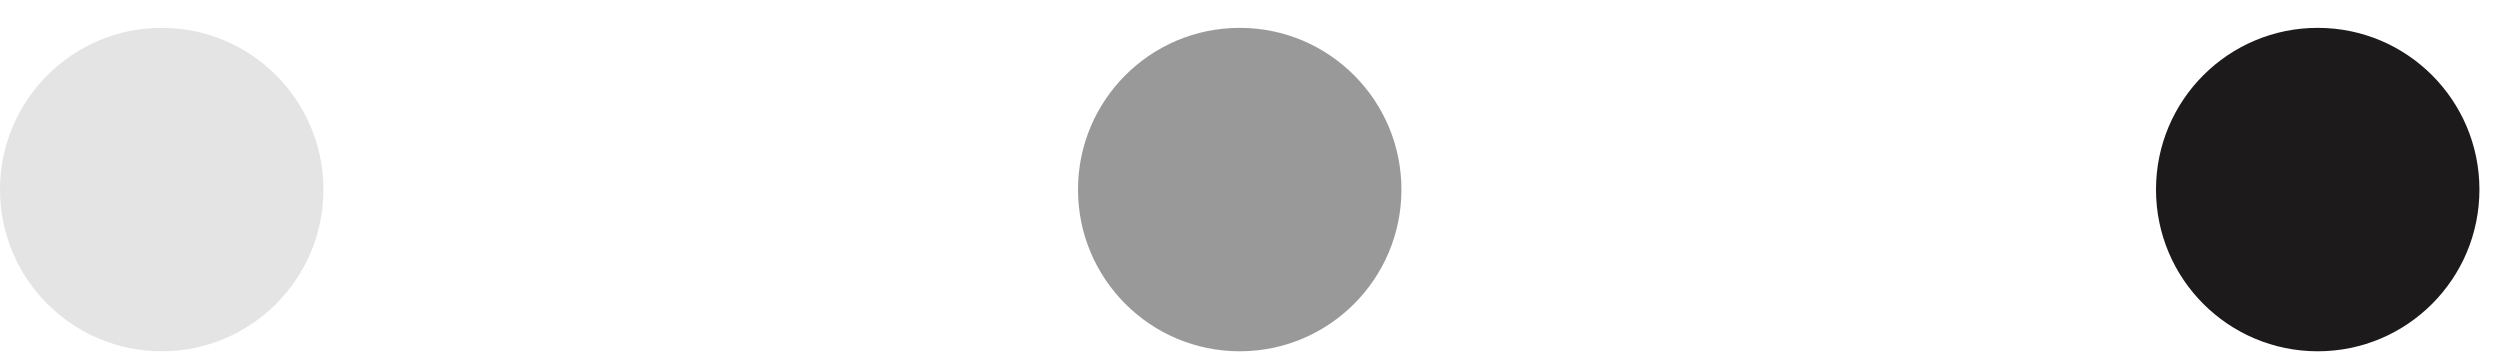 <?xml version="1.0" encoding="UTF-8"?> <svg xmlns="http://www.w3.org/2000/svg" width="35" height="5" viewBox="0 0 35 5" fill="none"> <circle cx="2.264" cy="2.654" r="2.264" fill="#E4E4E4"></circle> <circle cx="17.356" cy="2.654" r="2.264" fill="#9A9999"></circle> <circle cx="32.448" cy="2.654" r="2.264" fill="#1C1A1A"></circle> </svg> 